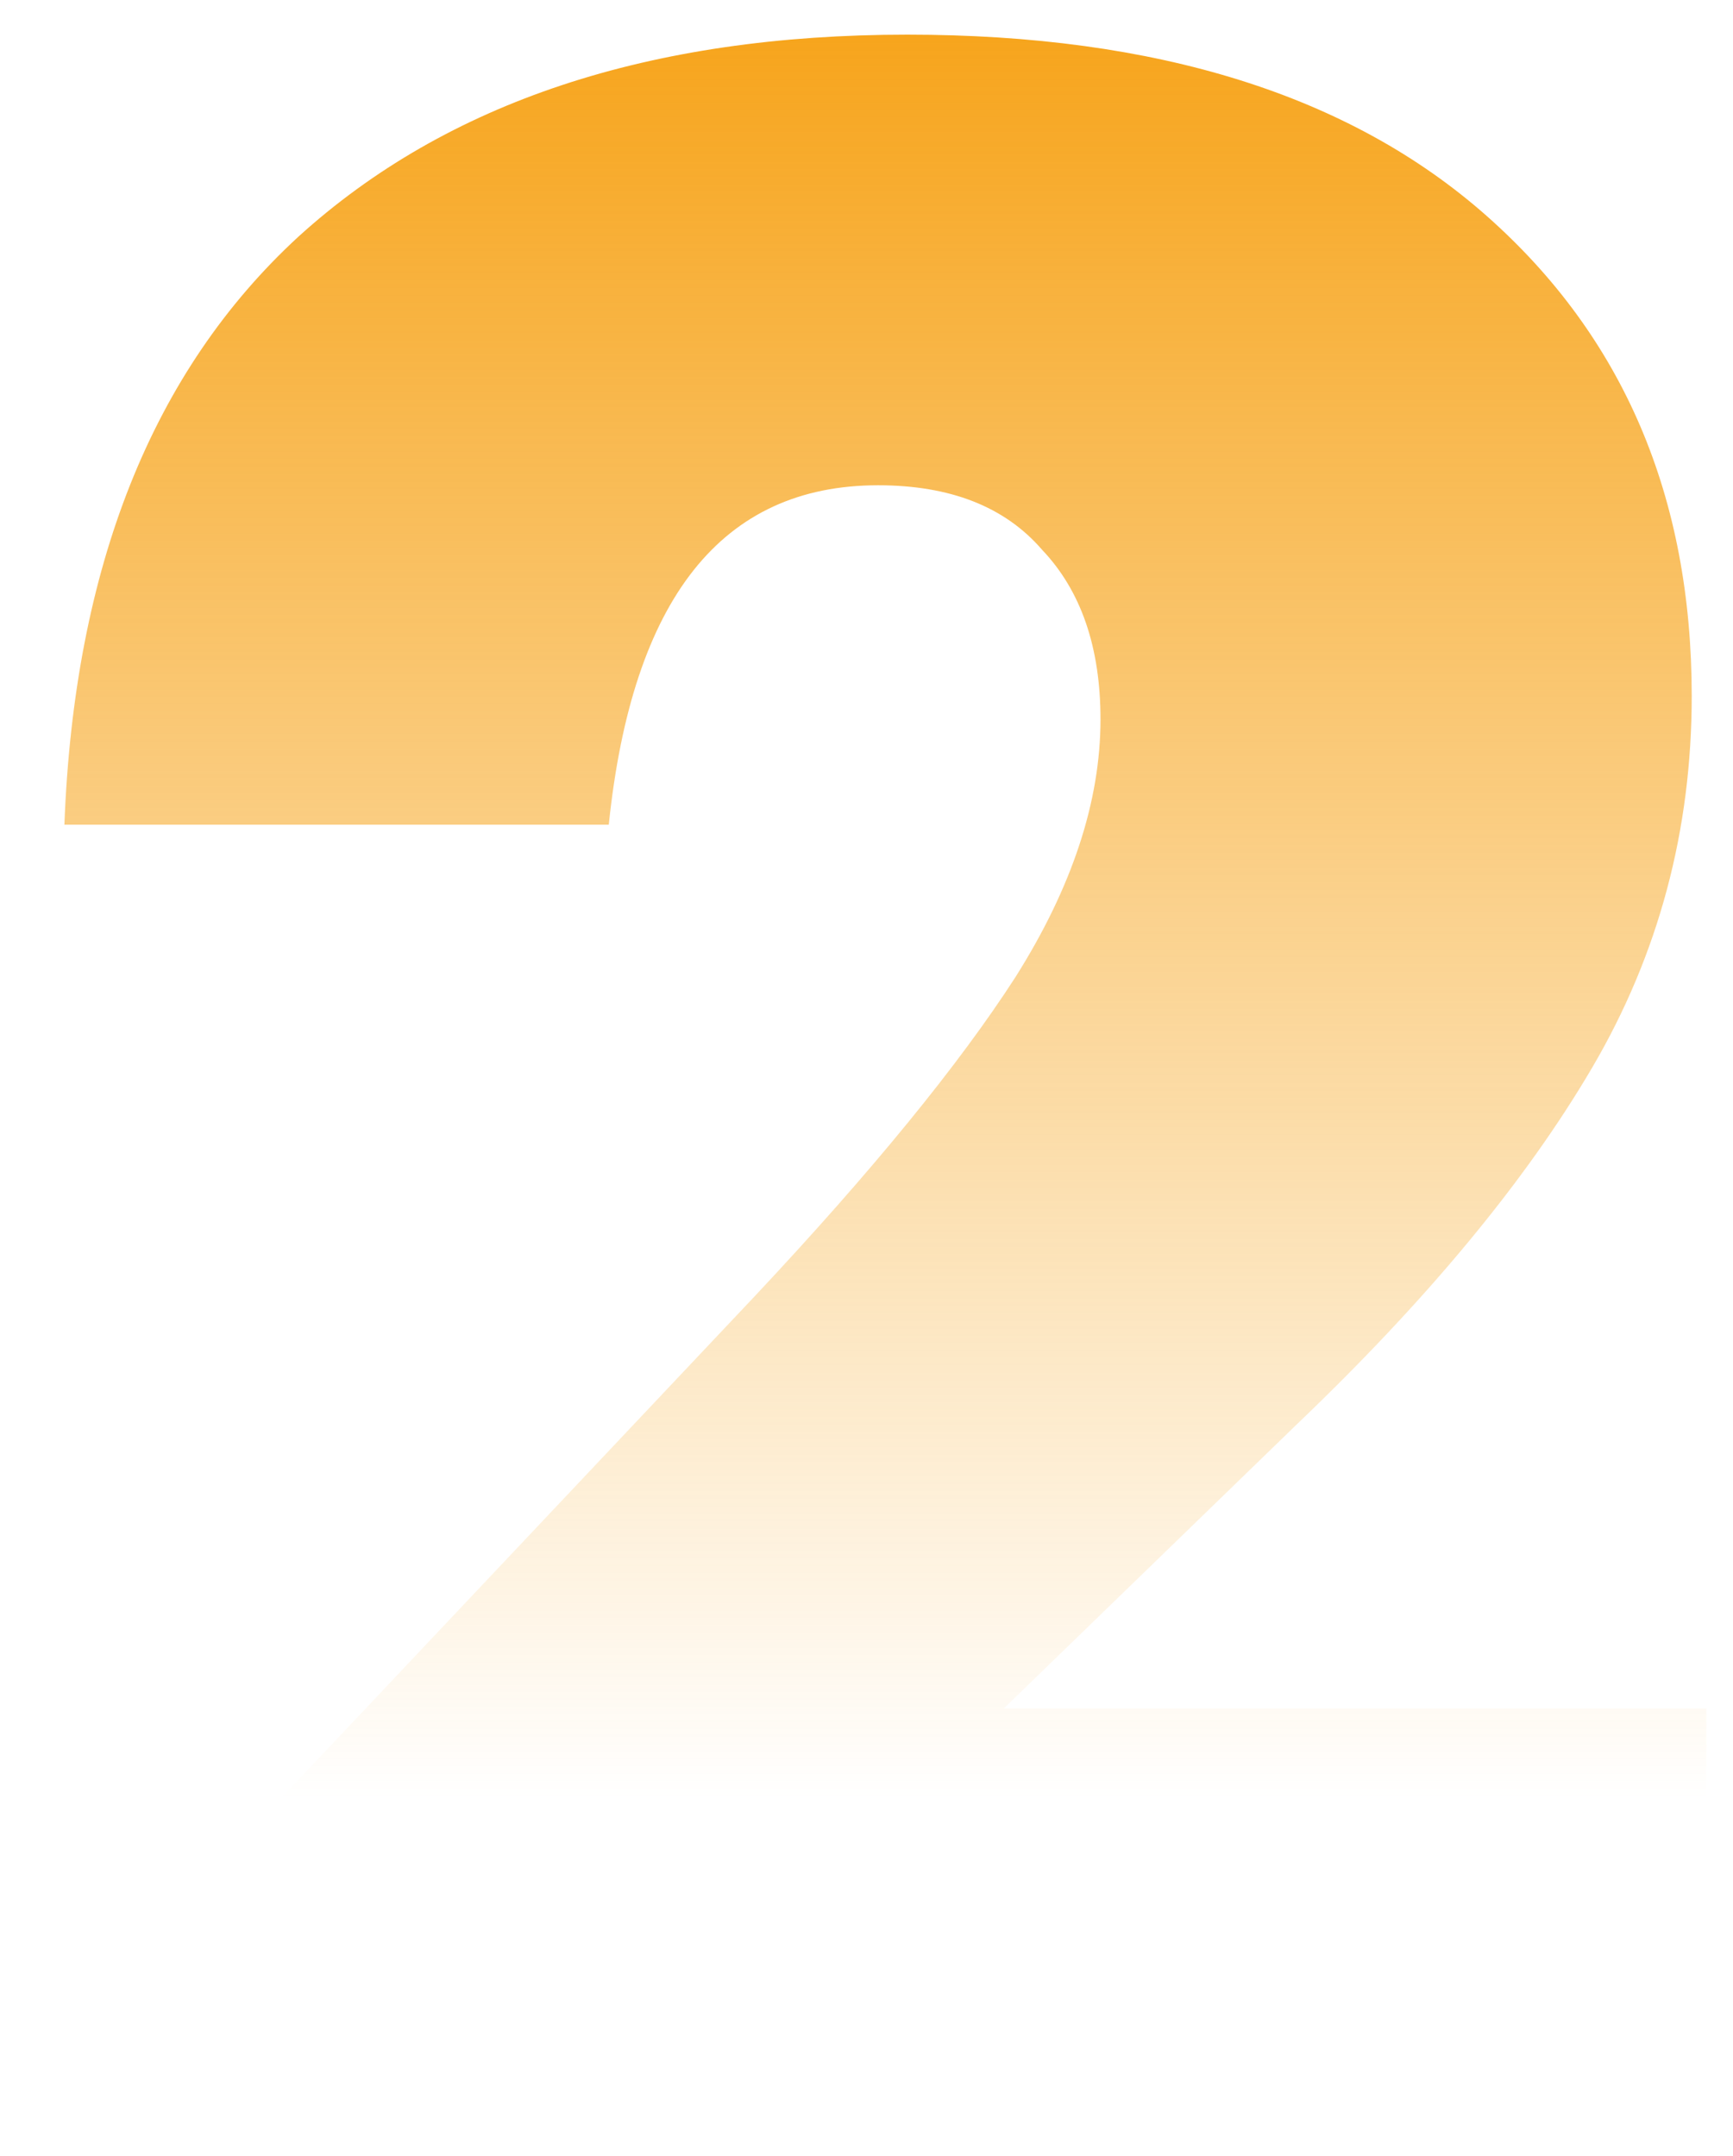 <?xml version="1.0" encoding="UTF-8"?> <svg xmlns="http://www.w3.org/2000/svg" width="45" height="56" viewBox="0 0 45 56" fill="none"> <path d="M0.608 56V53.796L19.608 33.656C22.648 30.413 24.903 27.652 26.372 25.372C27.841 23.041 28.576 20.812 28.576 18.684C28.576 16.809 28.069 15.34 27.056 14.276C26.093 13.161 24.675 12.604 22.8 12.604C18.747 12.604 16.416 15.543 15.808 21.42H1.672C1.925 14.732 3.952 9.64 7.752 6.144C11.603 2.648 16.872 0.9 23.56 0.9C30.045 0.9 35.061 2.471 38.608 5.612C42.155 8.753 43.928 12.908 43.928 18.076C43.928 21.572 43.067 24.789 41.344 27.728C39.621 30.667 37.063 33.757 33.668 37L26.068 44.372H44.308V56H0.608Z" fill="url(#paint0_linear_268_193)"></path> <defs> <linearGradient id="paint0_linear_268_193" x1="23.822" y1="-2.462" x2="23.822" y2="56.2" gradientUnits="userSpaceOnUse"> <stop stop-color="#F69E0C"></stop> <stop offset="0.839" stop-color="#F69E0C" stop-opacity="0"></stop> </linearGradient> </defs> </svg> 